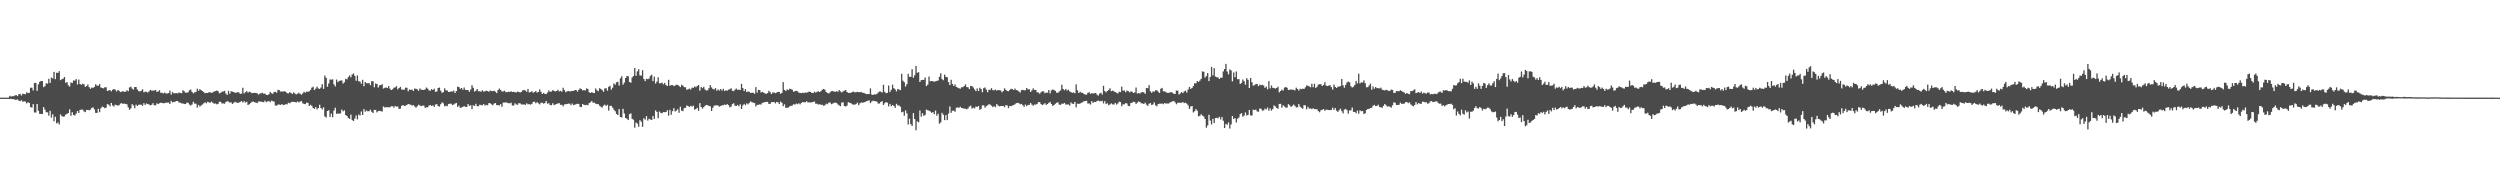 <svg xmlns="http://www.w3.org/2000/svg" width="1920" height="150"><path d="M0 75.000h1v1.000H0zM1 75.000h1v1.000H1zM2 75.000h1v1.000H2zM3 75.000h1v1.000H3zM4 75.000h1v1.000H4zM5 75.000h1v1.000H5zM6 74.967h1v1.000H6zM7 73.565h1v2.513H7zM8 74.179h1v1.692H8zM9 73.836h1v2.296H9zM10 73.957h1v2.157H10zM11 73.254h1v3.410H11zM12 73.013h1v3.600H12zM13 73.807h1v2.517H13zM14 72.352h1v5.003H14zM15 72.153h1v5.552H15zM16 73.382h1v3.588H16zM17 71.925h1v6.265H17zM18 72.214h1v5.509H18zM19 72.414h1v5.683H19zM20 70.932h1v8.463H20zM21 71.476h1v7.032H21zM22 71.285h1v7.795H22zM23 67.351h1v14.873H23zM24 67.368h1v15.331H24zM25 69.428h1v10.546H25zM26 63.695h1v22.625H26zM27 63.708h1v22.770H27zM28 69.802h1v10.008H28zM29 64.775h1v20.319H29zM30 62.853h1v24.605H30zM31 62.162h1v25.350H31zM32 62.206h1v25.394H32zM33 66.904h1v15.377H33zM34 66.201h1v17.993H34zM35 64.048h1v22.111H35zM36 64.224h1v22.049H36zM37 60.472h1v28.361H37zM38 63.711h1v21.382H38zM39 59.572h1v30.750H39zM40 60.246h1v27.498H40zM41 55.176h1v38.028H41zM42 60.834h1v28.840H42zM43 55.885h1v38.856H43zM44 55.959h1v38.098H44zM45 54.610h1v41.002H45zM46 61.545h1v26.345H46zM47 60.897h1v28.294H47zM48 60.404h1v29.229H48zM49 59.153h1v30.264H49zM50 63.571h1v24.413H50zM51 63.039h1v24.440H51zM52 65.517h1v21.214H52zM53 66.463h1v17.570H53zM54 63.347h1v25.524H54zM55 63.779h1v22.391H55zM56 61.796h1v26.546H56zM57 61.949h1v26.772H57zM58 60.722h1v26.516H58zM59 64.878h1v20.440H59zM60 61.141h1v25.571H60zM61 64.512h1v19.931H61zM62 65.119h1v19.054H62zM63 64.247h1v19.915H63zM64 64.717h1v20.818H64zM65 66.772h1v19.365H65zM66 66.086h1v18.351H66zM67 64.887h1v19.589H67zM68 66.938h1v17.807H68zM69 68.205h1v15.955H69zM70 67.204h1v15.669H70zM71 67.496h1v14.960H71zM72 66.727h1v17.282H72zM73 64.703h1v21.995H73zM74 65.720h1v20.995H74zM75 65.919h1v17.694H75zM76 64.560h1v21.608H76zM77 67.160h1v16.048H77zM78 67.578h1v14.272H78zM79 67.887h1v14.448H79zM80 67.039h1v16.039H80zM81 67.023h1v15.643H81zM82 69.913h1v10.086H82zM83 69.353h1v11.044H83zM84 69.150h1v12.500H84zM85 70.150h1v8.917H85zM86 68.946h1v12.073H86zM87 68.331h1v13.470H87zM88 68.850h1v11.557H88zM89 70.256h1v10.519H89zM90 69.094h1v11.990H90zM91 69.757h1v11.029H91zM92 70.701h1v8.862H92zM93 70.390h1v8.818H93zM94 70.001h1v9.809H94zM95 70.625h1v8.931H95zM96 70.384h1v9.418H96zM97 69.287h1v10.863H97zM98 70.021h1v12.486H98zM99 67.104h1v17.163H99zM100 66.558h1v16.624H100zM101 68.063h1v11.942H101zM102 68.855h1v12.210H102zM103 66.799h1v16.349H103zM104 66.859h1v13.526H104zM105 68.693h1v12.641H105zM106 70.016h1v10.477H106zM107 70.182h1v10.195H107zM108 69.661h1v10.704H108zM109 68.539h1v12.731H109zM110 70.863h1v8.380H110zM111 70.380h1v10.209H111zM112 70.489h1v8.979H112zM113 71.072h1v8.815H113zM114 70.166h1v10.110H114zM115 69.038h1v11.881H115zM116 69.565h1v10.906H116zM117 69.604h1v9.652H117zM118 69.519h1v11.347H118zM119 69.083h1v11.802H119zM120 70.539h1v8.836H120zM121 70.235h1v9.667H121zM122 69.319h1v10.006H122zM123 71.289h1v7.563H123zM124 71.240h1v7.796H124zM125 71.790h1v7.594H125zM126 71.086h1v8.140H126zM127 71.768h1v7.024H127zM128 71.800h1v7.048H128zM129 71.467h1v7.315H129zM130 69.558h1v10.347H130zM131 72.659h1v4.794H131zM132 70.684h1v7.985H132zM133 71.646h1v6.643H133zM134 71.635h1v6.477H134zM135 71.469h1v6.072H135zM136 71.794h1v5.845H136zM137 71.034h1v7.644H137zM138 71.402h1v7.496H138zM139 71.619h1v7.778H139zM140 69.332h1v10.105H140zM141 70.168h1v9.659H141zM142 71.186h1v8.755H142zM143 71.158h1v7.710H143zM144 70.845h1v8.112H144zM145 69.303h1v11.056H145zM146 68.783h1v12.269H146zM147 70.553h1v9.735H147zM148 71.687h1v6.492H148zM149 70.960h1v8.621H149zM150 70.626h1v9.007H150zM151 68.084h1v14.567H151zM152 69.659h1v10.917H152zM153 68.488h1v13.334H153zM154 69.209h1v11.816H154zM155 69.918h1v10.306H155zM156 70.703h1v8.681H156zM157 71.638h1v6.839H157zM158 71.387h1v7.987H158zM159 71.366h1v6.797H159zM160 70.795h1v7.842H160zM161 70.916h1v7.973H161zM162 71.303h1v6.732H162zM163 70.930h1v7.996H163zM164 70.234h1v9.416H164zM165 70.013h1v9.431H165zM166 69.532h1v10.621H166zM167 70.049h1v9.742H167zM168 71.689h1v6.412H168zM169 71.267h1v6.997H169zM170 70.403h1v9.096H170zM171 70.239h1v9.193H171zM172 69.759h1v9.923H172zM173 71.839h1v6.457H173zM174 72.874h1v4.836H174zM175 69.730h1v8.257H175zM176 71.987h1v6.840H176zM177 70.069h1v8.477H177zM178 70.341h1v9.520H178zM179 70.726h1v8.243H179zM180 71.257h1v6.989H180zM181 71.152h1v7.556H181zM182 70.772h1v8.251H182zM183 70.996h1v7.806H183zM184 72.115h1v6.185H184zM185 71.891h1v5.688H185zM186 67.379h1v11.340H186zM187 71.706h1v6.018H187zM188 70.827h1v7.954H188zM189 70.002h1v8.199H189zM190 71.126h1v9.526H190zM191 70.402h1v9.615H191zM192 70.844h1v8.327H192zM193 71.589h1v6.659H193zM194 71.348h1v6.623H194zM195 71.263h1v7.227H195zM196 71.419h1v7.359H196zM197 71.652h1v7.540H197zM198 72.663h1v5.357H198zM199 71.959h1v5.982H199zM200 71.663h1v6.428H200zM201 71.207h1v7.049H201zM202 71.954h1v6.588H202zM203 71.901h1v5.416H203zM204 72.792h1v5.677H204zM205 73.008h1v4.899H205zM206 72.459h1v5.128H206zM207 70.554h1v8.013H207zM208 71.635h1v5.685H208zM209 72.050h1v5.566H209zM210 70.693h1v7.400H210zM211 70.432h1v10.587H211zM212 71.212h1v9.955H212zM213 68.991h1v11.350H213zM214 69.270h1v11.033H214zM215 70.289h1v10.325H215zM216 70.262h1v9.610H216zM217 70.374h1v10.357H217zM218 70.028h1v10.446H218zM219 70.514h1v9.500H219zM220 71.590h1v8.528H220zM221 71.730h1v7.181H221zM222 70.821h1v8.495H222zM223 71.297h1v7.237H223zM224 72.194h1v5.977H224zM225 70.898h1v7.345H225zM226 71.795h1v6.516H226zM227 72.507h1v6.246H227zM228 72.008h1v5.899H228zM229 71.237h1v7.393H229zM230 72.101h1v5.908H230zM231 72.763h1v4.847H231zM232 71.746h1v7.561H232zM233 70.458h1v9.360H233zM234 71.185h1v8.783H234zM235 70.357h1v8.491H235zM236 70.500h1v8.504H236zM237 70.116h1v11.285H237zM238 69.029h1v11.433H238zM239 67.304h1v14.003H239zM240 66.614h1v16.258H240zM241 69.182h1v14.417H241zM242 68.049h1v14.193H242zM243 66.510h1v17.507H243zM244 67.916h1v15.006H244zM245 68.279h1v12.153H245zM246 67.230h1v15.705H246zM247 64.600h1v19.436H247zM248 68.234h1v14.201H248zM249 58.026h1v31.403H249zM250 59.773h1v30.483H250zM251 66.613h1v18.656H251zM252 64.120h1v20.507H252zM253 61.004h1v28.834H253zM254 61.176h1v26.129H254zM255 60.952h1v29.132H255zM256 64.788h1v20.098H256zM257 66.330h1v16.431H257zM258 61.101h1v26.304H258zM259 63.087h1v24.177H259zM260 62.117h1v25.156H260zM261 61.918h1v25.192H261zM262 61.764h1v22.429H262zM263 64.171h1v21.308H263zM264 63.196h1v21.496H264zM265 60.481h1v27.898H265zM266 60.937h1v28.128H266zM267 59.209h1v31.462H267zM268 57.898h1v33.392H268zM269 59.398h1v28.629H269zM270 57.263h1v35.016H270zM271 56.404h1v36.538H271zM272 58.289h1v32.827H272zM273 62.022h1v26.660H273zM274 57.921h1v33.800H274zM275 62.414h1v25.562H275zM276 62.567h1v26.147H276zM277 64.292h1v21.325H277zM278 61.309h1v27.012H278zM279 66.222h1v17.573H279zM280 63.001h1v22.763H280zM281 63.877h1v21.003H281zM282 63.938h1v21.589H282zM283 63.827h1v21.519H283zM284 65.448h1v18.778H284zM285 62.324h1v23.542H285zM286 62.483h1v24.295H286zM287 67.022h1v17.347H287zM288 64.100h1v20.319H288zM289 64.506h1v21.810H289zM290 67.218h1v18.136H290zM291 65.545h1v19.567H291zM292 65.352h1v20.008H292zM293 64.682h1v21.012H293zM294 67.977h1v13.786H294zM295 67.434h1v15.138H295zM296 67.159h1v15.118H296zM297 67.644h1v14.781H297zM298 66.103h1v16.246H298zM299 68.079h1v14.360H299zM300 69.146h1v12.456H300zM301 68.566h1v13.033H301zM302 67.376h1v15.293H302zM303 67.101h1v14.235H303zM304 66.182h1v15.752H304zM305 68.623h1v13.210H305zM306 67.579h1v16.139H306zM307 66.721h1v16.677H307zM308 68.709h1v12.532H308zM309 68.857h1v11.822H309zM310 68.891h1v12.460H310zM311 67.335h1v13.858H311zM312 67.399h1v13.211H312zM313 70.113h1v9.752H313zM314 68.668h1v11.486H314zM315 69.048h1v11.384H315zM316 68.739h1v12.412H316zM317 69.816h1v10.883H317zM318 67.972h1v13.764H318zM319 68.189h1v14.561H319zM320 68.638h1v12.912H320zM321 69.760h1v10.624H321zM322 67.962h1v13.020H322zM323 68.825h1v12.681H323zM324 69.062h1v12.071H324zM325 69.076h1v12.018H325zM326 68.584h1v14.195H326zM327 67.243h1v15.198H327zM328 68.075h1v14.338H328zM329 69.447h1v11.643H329zM330 69.630h1v11.074H330zM331 68.407h1v12.937H331zM332 69.108h1v11.828H332zM333 68.072h1v14.024H333zM334 70.563h1v9.726H334zM335 70.177h1v9.773H335zM336 67.597h1v13.911H336zM337 67.248h1v14.616H337zM338 69.658h1v10.386H338zM339 71.285h1v7.318H339zM340 70.769h1v8.586H340zM341 67.824h1v13.830H341zM342 69.359h1v11.807H342zM343 69.464h1v12.078H343zM344 70.673h1v9.212H344zM345 70.604h1v9.003H345zM346 70.100h1v9.527H346zM347 70.341h1v10.365H347zM348 69.514h1v10.713H348zM349 71.449h1v8.091H349zM350 69.950h1v9.091H350zM351 66.578h1v15.524H351zM352 66.942h1v14.193H352zM353 68.263h1v14.503H353zM354 67.601h1v15.013H354zM355 68.990h1v13.044H355zM356 67.210h1v14.286H356zM357 68.996h1v13.138H357zM358 69.112h1v12.989H358zM359 69.196h1v10.733H359zM360 70.498h1v10.797H360zM361 68.769h1v12.055H361zM362 65.452h1v18.399H362zM363 67.356h1v13.489H363zM364 70.299h1v11.040H364zM365 69.633h1v10.098H365zM366 68.364h1v13.222H366zM367 70.146h1v11.399H367zM368 70.060h1v10.350H368zM369 70.399h1v10.361H369zM370 69.265h1v11.602H370zM371 70.345h1v9.571H371zM372 70.108h1v11.000H372zM373 69.579h1v10.938H373zM374 69.923h1v10.976H374zM375 70.455h1v8.703H375zM376 69.414h1v9.899H376zM377 69.922h1v10.189H377zM378 70.000h1v10.833H378zM379 69.708h1v9.841H379zM380 70.404h1v8.710H380zM381 71.462h1v9.255H381zM382 69.196h1v11.483H382zM383 68.014h1v13.019H383zM384 69.046h1v10.912H384zM385 70.281h1v11.748H385zM386 70.181h1v8.641H386zM387 69.623h1v9.144H387zM388 70.770h1v7.819H388zM389 70.773h1v8.119H389zM390 70.402h1v8.873H390zM391 70.705h1v8.659H391zM392 70.048h1v8.796H392zM393 70.725h1v10.262H393zM394 70.521h1v10.566H394zM395 70.774h1v8.560H395zM396 71.046h1v9.166H396zM397 70.318h1v10.178H397zM398 70.641h1v8.570H398zM399 71.029h1v8.377H399zM400 70.559h1v9.656H400zM401 69.334h1v10.927H401zM402 69.098h1v11.089H402zM403 69.575h1v10.962H403zM404 70.458h1v8.904H404zM405 68.313h1v11.831H405zM406 70.939h1v9.054H406zM407 70.685h1v9.691H407zM408 70.021h1v9.748H408zM409 71.200h1v7.069H409zM410 70.703h1v7.361H410zM411 69.953h1v9.348H411zM412 71.168h1v7.288H412zM413 70.584h1v8.764H413zM414 68.683h1v11.510H414zM415 70.526h1v8.405H415zM416 72.199h1v6.647H416zM417 71.306h1v8.287H417zM418 72.126h1v7.032H418zM419 72.231h1v5.342H419zM420 71.092h1v8.589H420zM421 69.471h1v9.774H421zM422 70.432h1v10.239H422zM423 70.275h1v10.583H423zM424 69.258h1v10.031H424zM425 69.756h1v10.912H425zM426 70.260h1v10.038H426zM427 69.902h1v9.989H427zM428 68.978h1v10.400H428zM429 70.175h1v9.065H429zM430 69.739h1v10.756H430zM431 70.476h1v10.068H431zM432 67.371h1v14.285H432zM433 69.228h1v10.957H433zM434 70.791h1v9.291H434zM435 70.120h1v9.744H435zM436 69.828h1v9.718H436zM437 70.182h1v9.422H437zM438 70.072h1v10.681H438zM439 69.795h1v9.713H439zM440 69.843h1v10.893H440zM441 69.172h1v11.241H441zM442 69.187h1v10.804H442zM443 70.352h1v9.321H443zM444 69.050h1v10.782H444zM445 67.828h1v14.238H445zM446 68.342h1v13.937H446zM447 69.489h1v10.396H447zM448 69.187h1v11.371H448zM449 69.525h1v11.280H449zM450 67.883h1v12.677H450zM451 68.413h1v12.407H451zM452 70.845h1v8.369H452zM453 71.349h1v7.206H453zM454 70.737h1v6.827H454zM455 71.316h1v7.593H455zM456 71.490h1v7.349H456zM457 67.955h1v11.644H457zM458 69.305h1v10.692H458zM459 70.058h1v9.935H459zM460 67.746h1v13.509H460zM461 68.278h1v13.674H461zM462 69.244h1v13.382H462zM463 70.453h1v10.580H463zM464 67.944h1v12.397H464zM465 67.742h1v13.641H465zM466 69.623h1v10.887H466zM467 66.668h1v18.321H467zM468 65.899h1v15.430H468zM469 68.884h1v12.382H469zM470 67.334h1v15.285H470zM471 64.109h1v20.105H471zM472 65.032h1v20.424H472zM473 63.196h1v24.294H473zM474 62.750h1v25.624H474zM475 65.677h1v18.088H475zM476 60.178h1v29.681H476zM477 58.588h1v31.678H477zM478 65.040h1v18.539H478zM479 63.418h1v23.749H479zM480 59.901h1v30.713H480zM481 58.321h1v32.866H481zM482 58.648h1v33.559H482zM483 62.981h1v24.721H483zM484 63.519h1v23.498H484zM485 59.489h1v31.779H485zM486 58.297h1v33.675H486zM487 52.164h1v45.916H487zM488 58.140h1v35.923H488zM489 54.857h1v40.100H489zM490 53.123h1v44.208H490zM491 57.916h1v34.400H491zM492 58.080h1v35.382H492zM493 53.935h1v43.478H493zM494 60.646h1v30.169H494zM495 62.333h1v29.544H495zM496 60.422h1v28.750H496zM497 60.809h1v31.811H497zM498 60.296h1v30.903H498zM499 58.229h1v33.540H499zM500 57.416h1v34.765H500zM501 62.240h1v26.785H501zM502 58.893h1v32.434H502zM503 64.138h1v20.664H503zM504 62.694h1v23.241H504zM505 59.362h1v31.437H505zM506 63.993h1v21.677H506zM507 63.909h1v22.766H507zM508 63.514h1v23.524H508zM509 64.753h1v21.310H509zM510 63.638h1v22.470H510zM511 65.279h1v20.810H511zM512 66.104h1v18.586H512zM513 61.264h1v27.566H513zM514 65.850h1v18.531H514zM515 65.395h1v22.738H515zM516 65.356h1v20.070H516zM517 66.158h1v16.949H517zM518 65.712h1v19.875H518zM519 65.063h1v19.912H519zM520 65.177h1v18.693H520zM521 65.959h1v20.695H521zM522 66.940h1v15.052H522zM523 65.081h1v19.896H523zM524 65.774h1v19.555H524zM525 66.894h1v16.203H525zM526 67.049h1v15.722H526zM527 68.950h1v12.113H527zM528 68.535h1v12.993H528zM529 68.009h1v14.222H529zM530 68.760h1v12.520H530zM531 67.292h1v14.564H531zM532 67.481h1v13.693H532zM533 66.351h1v17.899H533zM534 67.035h1v16.664H534zM535 66.014h1v16.801H535zM536 65.301h1v19.801H536zM537 69.656h1v9.565H537zM538 66.781h1v15.377H538zM539 67.698h1v15.748H539zM540 66.587h1v15.736H540zM541 68.700h1v12.577H541zM542 69.535h1v11.043H542zM543 69.316h1v11.479H543zM544 67.757h1v13.630H544zM545 65.319h1v16.276H545zM546 67.138h1v18.115H546zM547 68.304h1v14.504H547zM548 68.753h1v12.375H548zM549 67.641h1v13.303H549zM550 69.650h1v11.179H550zM551 68.666h1v12.436H551zM552 69.507h1v12.420H552zM553 68.344h1v13.073H553zM554 69.597h1v11.211H554zM555 68.191h1v12.667H555zM556 69.832h1v10.473H556zM557 69.368h1v11.383H557zM558 69.643h1v10.289H558zM559 68.852h1v11.884H559zM560 68.508h1v13.907H560zM561 67.749h1v14.096H561zM562 69.657h1v10.324H562zM563 69.977h1v9.353H563zM564 68.807h1v12.412H564zM565 68.045h1v13.305H565zM566 69.023h1v11.540H566zM567 68.757h1v12.913H567zM568 69.172h1v10.904H568zM569 64.354h1v19.368H569zM570 67.626h1v13.347H570zM571 69.937h1v9.818H571zM572 68.476h1v12.327H572zM573 70.727h1v8.691H573zM574 70.235h1v9.879H574zM575 70.489h1v8.513H575zM576 71.448h1v6.435H576zM577 71.182h1v7.320H577zM578 71.236h1v7.624H578zM579 72.028h1v7.143H579zM580 66.913h1v14.876H580zM581 71.142h1v9.378H581zM582 69.034h1v11.452H582zM583 69.142h1v10.997H583zM584 71.073h1v9.182H584zM585 70.492h1v8.499H585zM586 71.124h1v7.559H586zM587 71.750h1v6.667H587zM588 72.076h1v6.208H588zM589 71.457h1v6.706H589zM590 69.722h1v10.057H590zM591 70.795h1v8.995H591zM592 72.246h1v6.177H592zM593 71.012h1v7.472H593zM594 71.038h1v7.269H594zM595 71.568h1v7.852H595zM596 71.059h1v7.247H596zM597 70.537h1v8.032H597zM598 70.606h1v9.202H598zM599 72.048h1v5.960H599zM600 71.269h1v7.615H600zM601 63.098h1v18.486H601zM602 69.033h1v11.091H602zM603 69.947h1v12.900H603zM604 68.682h1v14.079H604zM605 69.164h1v13.438H605zM606 68.092h1v13.594H606zM607 68.440h1v12.887H607zM608 68.908h1v12.138H608zM609 70.496h1v9.522H609zM610 70.019h1v10.340H610zM611 69.733h1v9.847H611zM612 70.116h1v9.934H612zM613 71.099h1v8.231H613zM614 71.300h1v8.832H614zM615 71.545h1v7.436H615zM616 71.117h1v7.280H616zM617 71.481h1v7.038H617zM618 71.079h1v7.497H618zM619 71.172h1v6.603H619zM620 70.813h1v7.894H620zM621 70.301h1v8.288H621zM622 70.675h1v8.097H622zM623 71.313h1v7.229H623zM624 71.521h1v6.734H624zM625 70.413h1v7.561H625zM626 71.114h1v8.534H626zM627 70.483h1v9.189H627zM628 70.101h1v10.157H628zM629 70.718h1v9.300H629zM630 70.031h1v10.481H630zM631 68.923h1v11.530H631zM632 68.286h1v12.918H632zM633 68.853h1v12.072H633zM634 70.619h1v8.974H634zM635 71.359h1v8.701H635zM636 71.821h1v7.008H636zM637 70.923h1v7.765H637zM638 70.024h1v10.016H638zM639 69.916h1v9.720H639zM640 70.287h1v8.717H640zM641 70.578h1v8.197H641zM642 70.043h1v9.017H642zM643 70.480h1v9.699H643zM644 69.186h1v11.771H644zM645 70.174h1v11.386H645zM646 71.009h1v7.737H646zM647 70.204h1v8.456H647zM648 69.584h1v11.827H648zM649 69.132h1v12.661H649zM650 70.627h1v10.464H650zM651 71.375h1v7.070H651zM652 71.309h1v7.651H652zM653 71.320h1v7.891H653zM654 70.720h1v9.398H654zM655 70.297h1v10.030H655zM656 70.896h1v9.554H656zM657 70.815h1v8.939H657zM658 70.576h1v8.294H658zM659 70.687h1v10.060H659zM660 70.898h1v8.479H660zM661 70.629h1v8.008H661zM662 71.253h1v7.716H662zM663 71.311h1v7.266H663zM664 71.890h1v6.373H664zM665 72.281h1v5.456H665zM666 72.181h1v5.242H666zM667 72.231h1v4.801H667zM668 67.905h1v11.318H668zM669 72.545h1v5.414H669zM670 72.982h1v4.307H670zM671 72.404h1v5.237H671zM672 72.612h1v5.129H672zM673 72.094h1v6.041H673zM674 71.031h1v8.572H674zM675 70.254h1v9.206H675zM676 70.328h1v7.948H676zM677 71.084h1v6.626H677zM678 65.126h1v15.486H678zM679 70.572h1v8.712H679zM680 71.649h1v6.689H680zM681 71.270h1v7.678H681zM682 65.671h1v16.055H682zM683 70.712h1v9.067H683zM684 68.970h1v12.587H684zM685 65.040h1v15.607H685zM686 67.685h1v13.649H686zM687 68.683h1v14.147H687zM688 70.182h1v9.527H688zM689 68.302h1v12.675H689zM690 68.795h1v12.168H690zM691 69.205h1v12.748H691zM692 56.692h1v29.550H692zM693 62.007h1v23.805H693zM694 63.117h1v25.754H694zM695 66.481h1v18.320H695zM696 64.610h1v22.456H696zM697 56.654h1v38.975H697zM698 59.033h1v32.093H698zM699 58.994h1v36.402H699zM700 53.122h1v43.655H700zM701 59.678h1v27.157H701zM702 57.816h1v33.604H702zM703 50.615h1v49.430H703zM704 55.871h1v37.328H704zM705 55.465h1v38.480H705zM706 62.960h1v21.862H706zM707 61.527h1v28.031H707zM708 61.372h1v25.628H708zM709 61.329h1v27.697H709zM710 59.495h1v28.700H710zM711 66.089h1v18.099H711zM712 65.041h1v19.663H712zM713 58.776h1v26.221H713zM714 62.391h1v23.231H714zM715 62.217h1v24.463H715zM716 62.352h1v23.716H716zM717 62.763h1v24.923H717zM718 62.470h1v22.483H718zM719 62.102h1v26.789H719zM720 61.800h1v25.560H720zM721 59.002h1v35.951H721zM722 56.248h1v37.778H722zM723 60.753h1v25.914H723zM724 61.618h1v26.507H724zM725 57.286h1v34.956H725zM726 59.017h1v29.335H726zM727 59.323h1v32.950H727zM728 63.056h1v24.166H728zM729 65.336h1v16.413H729zM730 61.240h1v25.412H730zM731 64.482h1v20.601H731zM732 66.066h1v18.895H732zM733 64.805h1v20.995H733zM734 66.776h1v15.980H734zM735 67.270h1v15.226H735zM736 67.803h1v14.978H736zM737 68.074h1v13.929H737zM738 67.008h1v15.864H738zM739 66.986h1v16.155H739zM740 66.083h1v17.387H740zM741 64.818h1v18.687H741zM742 66.860h1v17.104H742zM743 67.036h1v16.197H743zM744 68.466h1v13.341H744zM745 66.020h1v15.146H745zM746 66.141h1v17.248H746zM747 67.167h1v15.543H747zM748 68.639h1v14.587H748zM749 69.973h1v11.774H749zM750 67.886h1v14.295H750zM751 69.919h1v11.463H751zM752 67.381h1v16.932H752zM753 68.388h1v15.204H753zM754 70.791h1v10.165H754zM755 67.709h1v13.191H755zM756 67.189h1v15.547H756zM757 68.798h1v12.772H757zM758 70.804h1v10.088H758zM759 68.983h1v11.061H759zM760 68.957h1v11.436H760zM761 67.685h1v13.526H761zM762 69.243h1v13.031H762zM763 69.379h1v12.135H763zM764 68.773h1v13.602H764zM765 69.602h1v10.332H765zM766 69.126h1v11.893H766zM767 69.277h1v12.386H767zM768 69.404h1v12.061H768zM769 70.857h1v10.571H769zM770 69.951h1v11.431H770zM771 67.825h1v14.474H771zM772 69.029h1v11.728H772zM773 69.875h1v11.076H773zM774 70.091h1v12.980H774zM775 69.068h1v12.342H775zM776 68.219h1v13.354H776zM777 68.383h1v12.652H777zM778 69.178h1v11.543H778zM779 67.986h1v12.107H779zM780 69.190h1v10.007H780zM781 69.406h1v9.573H781zM782 70.182h1v9.058H782zM783 71.074h1v9.047H783zM784 69.218h1v10.627H784zM785 69.014h1v11.770H785zM786 69.451h1v12.558H786zM787 69.281h1v11.022H787zM788 67.567h1v13.947H788zM789 68.633h1v11.939H789zM790 68.517h1v11.999H790zM791 70.582h1v8.488H791zM792 69.415h1v10.933H792zM793 67.835h1v13.372H793zM794 69.048h1v11.228H794zM795 69.041h1v11.329H795zM796 70.859h1v8.978H796zM797 71.135h1v7.328H797zM798 72.000h1v6.437H798zM799 70.871h1v9.054H799zM800 70.085h1v10.605H800zM801 70.123h1v10.037H801zM802 71.627h1v7.570H802zM803 71.049h1v9.521H803zM804 71.225h1v8.623H804zM805 69.145h1v9.877H805zM806 71.713h1v6.500H806zM807 69.472h1v10.401H807zM808 68.665h1v12.704H808zM809 69.117h1v11.517H809zM810 69.788h1v9.872H810zM811 71.161h1v7.779H811zM812 71.265h1v7.259H812zM813 70.269h1v10.022H813zM814 69.403h1v11.206H814zM815 65.064h1v14.574H815zM816 68.320h1v11.377H816zM817 69.306h1v9.730H817zM818 68.293h1v12.054H818zM819 69.542h1v10.702H819zM820 68.863h1v11.387H820zM821 70.158h1v10.945H821zM822 70.747h1v7.957H822zM823 71.272h1v8.356H823zM824 71.028h1v8.812H824zM825 71.640h1v6.659H825zM826 64.816h1v17.623H826zM827 69.374h1v10.183H827zM828 71.409h1v8.432H828zM829 70.477h1v9.035H829zM830 71.163h1v7.786H830zM831 71.252h1v7.344H831zM832 72.134h1v5.568H832zM833 72.659h1v4.941H833zM834 72.669h1v4.750H834zM835 71.335h1v8.194H835zM836 70.802h1v8.652H836zM837 72.034h1v8.273H837zM838 71.557h1v6.130H838zM839 71.826h1v7.196H839zM840 71.623h1v6.633H840zM841 71.375h1v7.030H841zM842 72.678h1v4.966H842zM843 73.419h1v3.751H843zM844 71.823h1v5.954H844zM845 71.202h1v6.515H845zM846 72.623h1v4.780H846zM847 65.882h1v13.509H847zM848 69.941h1v7.764H848zM849 70.930h1v9.061H849zM850 69.888h1v9.423H850zM851 69.017h1v11.838H851zM852 67.803h1v12.358H852zM853 70.025h1v9.396H853zM854 69.598h1v10.584H854zM855 70.100h1v10.191H855zM856 70.710h1v8.333H856zM857 71.216h1v9.110H857zM858 71.842h1v7.656H858zM859 70.474h1v7.607H859zM860 70.761h1v7.666H860zM861 66.505h1v15.079H861zM862 69.618h1v10.494H862zM863 69.497h1v10.647H863zM864 70.864h1v8.362H864zM865 69.569h1v9.920H865zM866 69.997h1v11.299H866zM867 70.945h1v10.607H867zM868 70.170h1v8.993H868zM869 70.485h1v8.405H869zM870 71.419h1v6.716H870zM871 70.964h1v7.436H871zM872 67.207h1v12.700H872zM873 71.813h1v7.003H873zM874 71.433h1v6.495H874zM875 71.897h1v6.490H875zM876 70.945h1v8.339H876zM877 70.656h1v8.814H877zM878 70.979h1v8.904H878zM879 72.035h1v6.807H879zM880 67.603h1v12.800H880zM881 67.793h1v13.538H881zM882 65.378h1v14.365H882zM883 70.104h1v8.990H883zM884 71.296h1v9.308H884zM885 70.190h1v10.055H885zM886 70.394h1v8.232H886zM887 69.329h1v11.571H887zM888 69.324h1v12.326H888zM889 70.334h1v9.520H889zM890 71.404h1v8.212H890zM891 68.184h1v11.466H891zM892 67.484h1v11.993H892zM893 70.143h1v9.950H893zM894 70.162h1v8.940H894zM895 70.777h1v8.821H895zM896 71.333h1v8.150H896zM897 71.291h1v8.202H897zM898 71.071h1v7.682H898zM899 70.689h1v7.613H899zM900 71.219h1v6.607H900zM901 72.061h1v5.462H901zM902 72.164h1v6.414H902zM903 69.531h1v10.561H903zM904 69.612h1v9.340H904zM905 72.531h1v6.271H905zM906 71.747h1v7.267H906zM907 70.685h1v8.191H907zM908 71.459h1v6.925H908zM909 70.199h1v8.956H909zM910 69.614h1v9.230H910zM911 71.125h1v8.528H911zM912 68.773h1v12.130H912zM913 66.767h1v16.909H913zM914 68.240h1v13.622H914zM915 67.527h1v13.870H915zM916 66.111h1v20.252H916zM917 63.994h1v21.437H917zM918 63.994h1v19.799H918zM919 62.193h1v22.778H919zM920 62.949h1v26.450H920zM921 61.917h1v27.008H921zM922 60.581h1v27.200H922zM923 54.856h1v33.944H923zM924 55.164h1v34.343H924zM925 59.623h1v31.781H925zM926 58.398h1v39.709H926zM927 56.153h1v40.190H927zM928 62.245h1v25.936H928zM929 59.123h1v33.506H929zM930 51.388h1v44.178H930zM931 57.927h1v33.374H931zM932 52.357h1v42.128H932zM933 58.780h1v31.890H933zM934 59.363h1v31.076H934zM935 59.567h1v31.310H935zM936 60.653h1v29.065H936zM937 59.705h1v32.021H937zM938 59.662h1v30.163H938zM939 54.857h1v37.886H939zM940 52.977h1v45.323H940zM941 49.042h1v46.094H941zM942 54.928h1v40.908H942zM943 57.107h1v36.899H943zM944 53.335h1v45.366H944zM945 54.114h1v41.468H945zM946 62.520h1v26.576H946zM947 55.603h1v35.829H947zM948 59.272h1v31.385H948zM949 54.907h1v39.122H949zM950 60.899h1v30.264H950zM951 60.772h1v29.492H951zM952 64.535h1v23.142H952zM953 63.625h1v23.189H953zM954 61.090h1v28.567H954zM955 62.413h1v26.293H955zM956 65.011h1v21.338H956zM957 60.040h1v28.662H957zM958 61.320h1v26.884H958zM959 67.566h1v16.892H959zM960 59.914h1v28.690H960zM961 63.122h1v25.615H961zM962 65.731h1v18.517H962zM963 65.428h1v19.090H963zM964 64.564h1v19.583H964zM965 64.467h1v21.033H965zM966 66.125h1v19.740H966zM967 64.950h1v18.404H967zM968 65.496h1v18.036H968zM969 65.098h1v19.820H969zM970 65.694h1v19.095H970zM971 67.476h1v15.971H971zM972 66.528h1v17.501H972zM973 68.536h1v14.045H973zM974 62.287h1v22.709H974zM975 67.864h1v15.366H975zM976 65.646h1v19.322H976zM977 67.418h1v16.275H977zM978 67.625h1v13.303H978zM979 68.063h1v13.756H979zM980 67.577h1v15.325H980zM981 66.547h1v17.021H981zM982 70.908h1v8.906H982zM983 69.911h1v9.802H983zM984 68.797h1v13.835H984zM985 69.536h1v11.373H985zM986 67.337h1v14.483H986zM987 66.790h1v15.889H987zM988 67.436h1v15.215H988zM989 69.196h1v10.767H989zM990 68.899h1v12.030H990zM991 68.660h1v13.457H991zM992 68.935h1v12.394H992zM993 68.931h1v11.338H993zM994 69.447h1v11.809H994zM995 67.317h1v15.218H995zM996 68.308h1v14.096H996zM997 69.585h1v10.313H997zM998 68.138h1v13.791H998zM999 68.488h1v14.324H999zM1000 68.070h1v15.469H1000zM1001 68.361h1v12.412H1001zM1002 67.119h1v13.837H1002zM1003 65.632h1v18.333H1003zM1004 65.889h1v16.111H1004zM1005 66.360h1v17.076H1005zM1006 66.998h1v16.243H1006zM1007 64.291h1v19.559H1007zM1008 66.974h1v16.155H1008zM1009 64.376h1v19.364H1009zM1010 67.551h1v16.323H1010zM1011 66.600h1v17.350H1011zM1012 64.917h1v20.455H1012zM1013 64.668h1v21.539H1013zM1014 64.687h1v19.929H1014zM1015 66.048h1v18.274H1015zM1016 65.240h1v18.510H1016zM1017 63.138h1v21.928H1017zM1018 65.762h1v18.463H1018zM1019 66.119h1v18.189H1019zM1020 65.763h1v18.755H1020zM1021 65.357h1v19.183H1021zM1022 66.900h1v17.509H1022zM1023 68.790h1v13.915H1023zM1024 64.974h1v19.455H1024zM1025 66.835h1v16.162H1025zM1026 67.582h1v17.428H1026zM1027 66.582h1v19.372H1027zM1028 66.584h1v18.033H1028zM1029 66.094h1v17.366H1029zM1030 60.633h1v24.768H1030zM1031 65.528h1v21.579H1031zM1032 67.360h1v16.831H1032zM1033 65.192h1v18.397H1033zM1034 63.305h1v21.318H1034zM1035 62.695h1v24.603H1035zM1036 63.208h1v21.554H1036zM1037 66.275h1v18.515H1037zM1038 67.214h1v15.379H1038zM1039 66.559h1v19.336H1039zM1040 65.231h1v20.727H1040zM1041 62.126h1v24.878H1041zM1042 64.034h1v20.923H1042zM1043 56.559h1v30.795H1043zM1044 64.028h1v20.724H1044zM1045 63.242h1v22.204H1045zM1046 63.365h1v21.936H1046zM1047 61.725h1v25.870H1047zM1048 63.925h1v23.024H1048zM1049 67.040h1v17.376H1049zM1050 66.945h1v16.751H1050zM1051 65.612h1v18.019H1051zM1052 64.278h1v18.707H1052zM1053 68.903h1v13.817H1053zM1054 66.379h1v14.879H1054zM1055 68.169h1v12.391H1055zM1056 66.847h1v14.644H1056zM1057 67.694h1v13.644H1057zM1058 67.750h1v12.706H1058zM1059 67.869h1v14.282H1059zM1060 67.289h1v15.148H1060zM1061 68.837h1v13.954H1061zM1062 69.199h1v12.145H1062zM1063 69.481h1v10.413H1063zM1064 68.864h1v11.915H1064zM1065 69.372h1v12.476H1065zM1066 69.741h1v11.942H1066zM1067 69.772h1v12.191H1067zM1068 68.788h1v13.884H1068zM1069 69.051h1v11.821H1069zM1070 71.330h1v7.279H1070zM1071 71.299h1v7.642H1071zM1072 69.931h1v10.664H1072zM1073 70.025h1v10.688H1073zM1074 70.066h1v10.387H1074zM1075 69.322h1v9.517H1075zM1076 69.858h1v9.861H1076zM1077 70.601h1v9.107H1077zM1078 71.078h1v8.511H1078zM1079 72.019h1v6.477H1079zM1080 71.374h1v6.926H1080zM1081 71.983h1v7.256H1081zM1082 72.346h1v6.270H1082zM1083 69.956h1v10.241H1083zM1084 69.969h1v11.118H1084zM1085 69.391h1v12.298H1085zM1086 68.556h1v12.034H1086zM1087 71.526h1v6.873H1087zM1088 71.071h1v9.119H1088zM1089 70.764h1v8.412H1089zM1090 71.374h1v8.218H1090zM1091 70.269h1v9.530H1091zM1092 71.824h1v6.231H1092zM1093 71.133h1v7.058H1093zM1094 71.618h1v7.028H1094zM1095 71.876h1v6.630H1095zM1096 71.023h1v8.709H1096zM1097 71.109h1v8.077H1097zM1098 72.489h1v5.347H1098zM1099 72.160h1v5.497H1099zM1100 72.394h1v6.043H1100zM1101 71.965h1v6.272H1101zM1102 72.055h1v5.903H1102zM1103 72.235h1v5.536H1103zM1104 71.102h1v7.922H1104zM1105 70.387h1v9.288H1105zM1106 70.373h1v9.215H1106zM1107 71.401h1v9.978H1107zM1108 69.342h1v11.433H1108zM1109 69.530h1v12.146H1109zM1110 69.215h1v11.628H1110zM1111 69.457h1v10.836H1111zM1112 70.027h1v9.861H1112zM1113 70.043h1v9.859H1113zM1114 70.138h1v9.479H1114zM1115 68.194h1v12.372H1115zM1116 65.264h1v18.702H1116zM1117 65.747h1v17.392H1117zM1118 65.523h1v23.210H1118zM1119 63.963h1v21.617H1119zM1120 63.100h1v24.408H1120zM1121 60.457h1v28.146H1121zM1122 63.840h1v20.387H1122zM1123 60.473h1v26.856H1123zM1124 62.633h1v25.416H1124zM1125 62.892h1v21.784H1125zM1126 62.783h1v23.553H1126zM1127 63.568h1v22.048H1127zM1128 61.693h1v29.350H1128zM1129 65.272h1v20.558H1129zM1130 62.653h1v23.145H1130zM1131 64.067h1v20.914H1131zM1132 68.262h1v14.682H1132zM1133 66.617h1v14.942H1133zM1134 68.207h1v14.885H1134zM1135 63.978h1v19.375H1135zM1136 65.862h1v16.303H1136zM1137 68.245h1v14.818H1137zM1138 65.990h1v18.872H1138zM1139 63.765h1v19.799H1139zM1140 64.182h1v19.790H1140zM1141 67.491h1v16.000H1141zM1142 65.429h1v17.218H1142zM1143 64.024h1v18.776H1143zM1144 65.574h1v18.363H1144zM1145 65.665h1v19.935H1145zM1146 63.962h1v22.264H1146zM1147 62.346h1v23.750H1147zM1148 66.892h1v18.762H1148zM1149 60.630h1v29.651H1149zM1150 56.525h1v36.695H1150zM1151 61.570h1v30.595H1151zM1152 60.236h1v29.460H1152zM1153 58.370h1v34.683H1153zM1154 56.263h1v35.398H1154zM1155 56.156h1v40.630H1155zM1156 59.178h1v30.335H1156zM1157 66.617h1v16.763H1157zM1158 57.563h1v31.665H1158zM1159 61.040h1v28.472H1159zM1160 62.571h1v25.177H1160zM1161 60.743h1v28.982H1161zM1162 62.065h1v26.325H1162zM1163 63.105h1v22.958H1163zM1164 62.173h1v23.747H1164zM1165 63.501h1v24.558H1165zM1166 59.638h1v31.049H1166zM1167 58.988h1v31.228H1167zM1168 54.925h1v38.858H1168zM1169 59.467h1v28.998H1169zM1170 57.284h1v35.694H1170zM1171 53.682h1v43.265H1171zM1172 54.461h1v41.737H1172zM1173 60.121h1v31.877H1173zM1174 54.843h1v39.600H1174zM1175 54.779h1v39.221H1175zM1176 55.122h1v37.752H1176zM1177 58.940h1v33.223H1177zM1178 59.495h1v31.863H1178zM1179 61.195h1v27.112H1179zM1180 60.026h1v28.696H1180zM1181 61.448h1v25.529H1181zM1182 59.357h1v28.027H1182zM1183 61.409h1v24.649H1183zM1184 65.257h1v21.567H1184zM1185 64.275h1v21.610H1185zM1186 62.779h1v25.107H1186zM1187 65.201h1v20.719H1187zM1188 65.116h1v19.699H1188zM1189 63.048h1v24.445H1189zM1190 65.877h1v18.650H1190zM1191 65.767h1v19.793H1191zM1192 65.515h1v17.278H1192zM1193 64.316h1v20.198H1193zM1194 68.078h1v14.632H1194zM1195 67.098h1v17.066H1195zM1196 67.456h1v16.251H1196zM1197 66.606h1v16.339H1197zM1198 67.712h1v14.400H1198zM1199 66.643h1v16.589H1199zM1200 69.392h1v12.968H1200zM1201 68.196h1v14.965H1201zM1202 66.133h1v16.311H1202zM1203 67.970h1v13.940H1203zM1204 66.802h1v16.969H1204zM1205 67.643h1v16.452H1205zM1206 67.240h1v16.664H1206zM1207 67.320h1v16.259H1207zM1208 68.783h1v13.359H1208zM1209 68.367h1v12.432H1209zM1210 68.161h1v15.018H1210zM1211 67.454h1v14.789H1211zM1212 67.916h1v14.624H1212zM1213 67.928h1v14.955H1213zM1214 67.473h1v14.901H1214zM1215 67.631h1v13.985H1215zM1216 66.062h1v15.665H1216zM1217 67.313h1v16.115H1217zM1218 67.080h1v15.093H1218zM1219 65.813h1v18.006H1219zM1220 66.935h1v16.633H1220zM1221 67.363h1v14.142H1221zM1222 67.249h1v14.025H1222zM1223 66.424h1v16.099H1223zM1224 64.833h1v17.363H1224zM1225 67.373h1v14.506H1225zM1226 68.850h1v12.687H1226zM1227 66.124h1v15.711H1227zM1228 66.915h1v14.605H1228zM1229 68.230h1v13.511H1229zM1230 67.257h1v14.837H1230zM1231 68.318h1v13.735H1231zM1232 69.795h1v10.981H1232zM1233 68.118h1v14.137H1233zM1234 68.835h1v12.463H1234zM1235 68.630h1v12.706H1235zM1236 67.953h1v14.305H1236zM1237 65.620h1v17.172H1237zM1238 67.196h1v17.784H1238zM1239 69.603h1v12.446H1239zM1240 69.384h1v11.922H1240zM1241 67.711h1v15.181H1241zM1242 67.258h1v18.608H1242zM1243 66.266h1v15.909H1243zM1244 66.866h1v16.116H1244zM1245 67.179h1v15.604H1245zM1246 67.825h1v13.786H1246zM1247 68.008h1v12.519H1247zM1248 66.643h1v15.949H1248zM1249 66.695h1v15.984H1249zM1250 66.739h1v17.179H1250zM1251 61.892h1v20.690H1251zM1252 65.792h1v21.164H1252zM1253 65.336h1v19.059H1253zM1254 65.834h1v18.432H1254zM1255 67.401h1v15.364H1255zM1256 67.230h1v15.259H1256zM1257 67.939h1v13.863H1257zM1258 68.161h1v13.785H1258zM1259 66.954h1v16.285H1259zM1260 66.668h1v15.723H1260zM1261 67.039h1v16.070H1261zM1262 64.769h1v18.335H1262zM1263 64.896h1v22.291H1263zM1264 64.470h1v22.764H1264zM1265 63.114h1v23.438H1265zM1266 62.558h1v25.749H1266zM1267 62.833h1v26.167H1267zM1268 60.807h1v30.534H1268zM1269 63.642h1v24.060H1269zM1270 63.340h1v25.162H1270zM1271 63.703h1v24.477H1271zM1272 63.048h1v24.228H1272zM1273 62.929h1v24.222H1273zM1274 62.802h1v23.877H1274zM1275 65.719h1v18.333H1275zM1276 66.153h1v17.622H1276zM1277 67.388h1v13.816H1277zM1278 67.125h1v15.866H1278zM1279 68.664h1v12.471H1279zM1280 68.422h1v13.070H1280zM1281 67.689h1v14.389H1281zM1282 69.140h1v12.521H1282zM1283 63.558h1v18.910H1283zM1284 67.336h1v17.231H1284zM1285 66.596h1v17.228H1285zM1286 64.901h1v19.962H1286zM1287 67.678h1v15.900H1287zM1288 67.385h1v14.397H1288zM1289 65.199h1v18.863H1289zM1290 65.011h1v18.814H1290zM1291 67.505h1v15.020H1291zM1292 67.458h1v14.423H1292zM1293 68.273h1v13.253H1293zM1294 66.388h1v14.895H1294zM1295 68.144h1v12.640H1295zM1296 68.361h1v11.825H1296zM1297 69.189h1v11.281H1297zM1298 69.610h1v10.139H1298zM1299 70.266h1v9.669H1299zM1300 70.719h1v8.855H1300zM1301 70.368h1v9.180H1301zM1302 69.656h1v10.650H1302zM1303 70.573h1v10.858H1303zM1304 70.871h1v9.769H1304zM1305 68.673h1v12.124H1305zM1306 68.681h1v12.165H1306zM1307 69.174h1v12.525H1307zM1308 68.980h1v11.496H1308zM1309 69.117h1v12.317H1309zM1310 67.570h1v14.131H1310zM1311 67.714h1v14.562H1311zM1312 67.450h1v13.250H1312zM1313 68.574h1v13.125H1313zM1314 66.780h1v14.429H1314zM1315 67.332h1v13.858H1315zM1316 67.559h1v14.240H1316zM1317 68.712h1v11.931H1317zM1318 67.902h1v12.724H1318zM1319 67.749h1v12.525H1319zM1320 67.596h1v13.219H1320zM1321 69.383h1v11.289H1321zM1322 68.362h1v12.475H1322zM1323 69.637h1v11.611H1323zM1324 67.260h1v14.108H1324zM1325 69.159h1v13.535H1325zM1326 66.909h1v17.177H1326zM1327 66.562h1v17.151H1327zM1328 68.219h1v14.747H1328zM1329 68.368h1v13.449H1329zM1330 68.313h1v14.877H1330zM1331 66.510h1v16.148H1331zM1332 64.497h1v21.246H1332zM1333 67.147h1v18.225H1333zM1334 67.333h1v15.213H1334zM1335 66.377h1v18.220H1335zM1336 65.230h1v18.502H1336zM1337 64.835h1v21.225H1337zM1338 67.271h1v17.918H1338zM1339 68.094h1v16.190H1339zM1340 65.808h1v19.311H1340zM1341 66.298h1v18.197H1341zM1342 68.716h1v13.559H1342zM1343 69.174h1v12.775H1343zM1344 69.366h1v11.806H1344zM1345 69.126h1v12.787H1345zM1346 67.344h1v17.642H1346zM1347 68.850h1v12.913H1347zM1348 67.505h1v15.226H1348zM1349 68.672h1v12.758H1349zM1350 68.358h1v14.304H1350zM1351 67.369h1v14.690H1351zM1352 67.983h1v13.759H1352zM1353 68.060h1v14.699H1353zM1354 68.359h1v13.336H1354zM1355 67.207h1v14.725H1355zM1356 67.421h1v15.738H1356zM1357 62.960h1v20.250H1357zM1358 66.157h1v17.858H1358zM1359 67.585h1v16.247H1359zM1360 62.272h1v23.074H1360zM1361 65.944h1v19.057H1361zM1362 65.380h1v19.101H1362zM1363 66.488h1v17.573H1363zM1364 65.203h1v19.296H1364zM1365 64.554h1v20.814H1365zM1366 67.246h1v15.830H1366zM1367 63.616h1v22.783H1367zM1368 67.343h1v16.412H1368zM1369 63.646h1v21.114H1369zM1370 63.485h1v21.109H1370zM1371 57.970h1v29.987H1371zM1372 62.118h1v26.963H1372zM1373 58.215h1v35.910H1373zM1374 56.457h1v36.859H1374zM1375 60.255h1v32.464H1375zM1376 57.397h1v38.095H1376zM1377 53.503h1v42.517H1377zM1378 56.024h1v35.168H1378zM1379 58.701h1v32.448H1379zM1380 57.932h1v35.374H1380zM1381 57.937h1v34.575H1381zM1382 56.735h1v37.232H1382zM1383 60.922h1v27.297H1383zM1384 64.339h1v20.988H1384zM1385 58.210h1v33.194H1385zM1386 58.022h1v34.610H1386zM1387 52.866h1v45.866H1387zM1388 55.130h1v40.153H1388zM1389 51.782h1v45.152H1389zM1390 50.841h1v47.791H1390zM1391 59.843h1v29.979H1391zM1392 54.870h1v39.207H1392zM1393 55.498h1v40.017H1393zM1394 56.843h1v34.775H1394zM1395 61.139h1v27.855H1395zM1396 58.208h1v33.119H1396zM1397 60.254h1v31.366H1397zM1398 58.271h1v34.269H1398zM1399 56.329h1v36.887H1399zM1400 55.644h1v39.192H1400zM1401 59.716h1v32.677H1401zM1402 58.436h1v34.038H1402zM1403 59.568h1v28.759H1403zM1404 61.171h1v28.998H1404zM1405 56.962h1v34.375H1405zM1406 60.289h1v26.748H1406zM1407 61.118h1v25.420H1407zM1408 61.393h1v25.431H1408zM1409 62.907h1v25.476H1409zM1410 63.828h1v24.450H1410zM1411 60.743h1v28.562H1411zM1412 64.109h1v22.015H1412zM1413 62.091h1v25.787H1413zM1414 67.871h1v15.255H1414zM1415 64.798h1v22.018H1415zM1416 65.107h1v20.067H1416zM1417 66.523h1v17.017H1417zM1418 65.599h1v20.529H1418zM1419 66.074h1v18.704H1419zM1420 67.119h1v17.619H1420zM1421 66.046h1v19.069H1421zM1422 67.069h1v15.916H1422zM1423 63.597h1v21.736H1423zM1424 64.423h1v22.615H1424zM1425 64.445h1v20.177H1425zM1426 65.472h1v20.245H1426zM1427 67.983h1v14.347H1427zM1428 67.709h1v14.936H1428zM1429 66.261h1v18.041H1429zM1430 68.816h1v13.807H1430zM1431 67.498h1v15.482H1431zM1432 67.264h1v16.886H1432zM1433 65.988h1v19.380H1433zM1434 64.623h1v20.814H1434zM1435 65.604h1v19.124H1435zM1436 64.774h1v21.822H1436zM1437 65.879h1v19.492H1437zM1438 64.927h1v20.287H1438zM1439 65.008h1v20.240H1439zM1440 64.103h1v22.862H1440zM1441 64.410h1v21.725H1441zM1442 65.844h1v19.436H1442zM1443 65.204h1v18.710H1443zM1444 64.650h1v21.148H1444zM1445 64.383h1v20.717H1445zM1446 61.574h1v27.203H1446zM1447 63.375h1v21.953H1447zM1448 64.188h1v19.828H1448zM1449 61.521h1v25.169H1449zM1450 65.081h1v18.529H1450zM1451 64.339h1v19.389H1451zM1452 66.007h1v19.572H1452zM1453 66.453h1v18.555H1453zM1454 65.993h1v16.920H1454zM1455 67.188h1v14.146H1455zM1456 68.202h1v14.035H1456zM1457 67.713h1v14.620H1457zM1458 68.975h1v13.242H1458zM1459 68.863h1v11.240H1459zM1460 69.760h1v11.264H1460zM1461 69.001h1v13.176H1461zM1462 68.450h1v14.412H1462zM1463 66.754h1v14.980H1463zM1464 65.946h1v16.263H1464zM1465 67.470h1v15.290H1465zM1466 68.255h1v13.111H1466zM1467 67.228h1v14.840H1467zM1468 67.217h1v14.608H1468zM1469 65.463h1v15.835H1469zM1470 67.507h1v15.740H1470zM1471 68.275h1v12.361H1471zM1472 69.140h1v11.845H1472zM1473 69.029h1v13.454H1473zM1474 69.854h1v10.509H1474zM1475 70.347h1v9.435H1475zM1476 69.080h1v11.667H1476zM1477 68.180h1v13.158H1477zM1478 69.046h1v11.586H1478zM1479 69.990h1v9.800H1479zM1480 64.988h1v17.023H1480zM1481 69.683h1v10.181H1481zM1482 67.901h1v14.834H1482zM1483 65.705h1v16.837H1483zM1484 67.587h1v14.278H1484zM1485 67.120h1v17.138H1485zM1486 67.008h1v16.413H1486zM1487 67.109h1v16.518H1487zM1488 67.827h1v14.044H1488zM1489 69.059h1v11.533H1489zM1490 67.733h1v13.351H1490zM1491 66.875h1v16.849H1491zM1492 68.921h1v12.993H1492zM1493 70.035h1v11.639H1493zM1494 71.372h1v7.647H1494zM1495 69.671h1v10.542H1495zM1496 69.990h1v9.813H1496zM1497 70.395h1v9.794H1497zM1498 69.352h1v11.138H1498zM1499 69.866h1v10.743H1499zM1500 70.831h1v8.906H1500zM1501 66.028h1v14.283H1501zM1502 68.667h1v12.342H1502zM1503 69.531h1v12.542H1503zM1504 69.263h1v11.950H1504zM1505 70.576h1v7.911H1505zM1506 70.659h1v8.335H1506zM1507 70.486h1v8.693H1507zM1508 70.897h1v8.718H1508zM1509 70.757h1v7.743H1509zM1510 70.639h1v8.420H1510zM1511 70.305h1v8.791H1511zM1512 70.673h1v8.190H1512zM1513 70.907h1v8.311H1513zM1514 71.148h1v9.444H1514zM1515 71.153h1v8.471H1515zM1516 71.017h1v7.985H1516zM1517 70.343h1v9.565H1517zM1518 69.240h1v10.928H1518zM1519 70.961h1v9.467H1519zM1520 69.939h1v9.628H1520zM1521 68.655h1v11.881H1521zM1522 68.381h1v12.704H1522zM1523 70.087h1v10.210H1523zM1524 68.983h1v12.236H1524zM1525 69.583h1v11.857H1525zM1526 69.899h1v9.826H1526zM1527 69.628h1v10.004H1527zM1528 69.291h1v11.092H1528zM1529 68.047h1v12.090H1529zM1530 70.718h1v8.612H1530zM1531 70.693h1v8.599H1531zM1532 71.287h1v7.885H1532zM1533 68.155h1v12.634H1533zM1534 69.236h1v12.096H1534zM1535 69.548h1v11.103H1535zM1536 68.173h1v13.707H1536zM1537 68.586h1v12.568H1537zM1538 66.738h1v17.461H1538zM1539 64.305h1v19.630H1539zM1540 62.945h1v22.630H1540zM1541 67.054h1v17.681H1541zM1542 66.124h1v19.439H1542zM1543 66.277h1v17.982H1543zM1544 65.199h1v21.118H1544zM1545 64.990h1v20.402H1545zM1546 64.717h1v22.166H1546zM1547 62.892h1v24.646H1547zM1548 65.144h1v19.510H1548zM1549 64.608h1v20.528H1549zM1550 62.505h1v25.620H1550zM1551 63.149h1v23.861H1551zM1552 63.523h1v22.140H1552zM1553 67.186h1v15.550H1553zM1554 66.525h1v17.275H1554zM1555 67.613h1v14.246H1555zM1556 68.440h1v14.251H1556zM1557 67.397h1v15.159H1557zM1558 67.822h1v13.732H1558zM1559 69.347h1v13.915H1559zM1560 66.913h1v16.733H1560zM1561 68.348h1v14.565H1561zM1562 68.298h1v13.837H1562zM1563 68.087h1v13.451H1563zM1564 66.455h1v15.854H1564zM1565 66.284h1v19.842H1565zM1566 67.501h1v16.512H1566zM1567 65.995h1v18.570H1567zM1568 64.169h1v21.547H1568zM1569 61.546h1v26.475H1569zM1570 63.488h1v22.935H1570zM1571 62.973h1v23.061H1571zM1572 65.624h1v19.345H1572zM1573 65.690h1v18.016H1573zM1574 65.528h1v19.463H1574zM1575 66.331h1v18.111H1575zM1576 66.065h1v17.541H1576zM1577 67.229h1v16.128H1577zM1578 64.980h1v18.719H1578zM1579 68.219h1v16.070H1579zM1580 67.561h1v16.256H1580zM1581 67.198h1v16.308H1581zM1582 60.449h1v25.026H1582zM1583 66.238h1v16.212H1583zM1584 66.952h1v16.083H1584zM1585 64.024h1v20.802H1585zM1586 65.679h1v19.755H1586zM1587 64.929h1v20.241H1587zM1588 66.663h1v17.811H1588zM1589 63.707h1v20.184H1589zM1590 65.817h1v18.572H1590zM1591 65.747h1v18.136H1591zM1592 56.670h1v28.349H1592zM1593 61.459h1v27.750H1593zM1594 60.533h1v28.273H1594zM1595 61.301h1v29.220H1595zM1596 59.854h1v27.797H1596zM1597 57.978h1v37.533H1597zM1598 58.259h1v33.458H1598zM1599 56.629h1v34.149H1599zM1600 53.956h1v41.239H1600zM1601 57.430h1v35.856H1601zM1602 60.721h1v29.042H1602zM1603 49.156h1v50.209H1603zM1604 52.924h1v41.024H1604zM1605 54.013h1v38.870H1605zM1606 60.333h1v25.826H1606zM1607 59.587h1v31.100H1607zM1608 59.986h1v30.570H1608zM1609 60.741h1v30.229H1609zM1610 56.347h1v36.377H1610zM1611 60.315h1v27.912H1611zM1612 62.737h1v26.405H1612zM1613 61.439h1v26.848H1613zM1614 60.094h1v30.743H1614zM1615 62.276h1v26.047H1615zM1616 62.592h1v26.389H1616zM1617 58.126h1v36.225H1617zM1618 61.099h1v27.262H1618zM1619 61.696h1v29.572H1619zM1620 60.926h1v27.950H1620zM1621 58.633h1v33.077H1621zM1622 56.654h1v37.556H1622zM1623 60.129h1v28.522H1623zM1624 62.777h1v26.668H1624zM1625 58.267h1v36.286H1625zM1626 57.803h1v36.333H1626zM1627 55.604h1v35.663H1627zM1628 60.173h1v29.506H1628zM1629 63.283h1v23.552H1629zM1630 58.380h1v34.967H1630zM1631 57.431h1v32.647H1631zM1632 60.034h1v30.197H1632zM1633 57.523h1v33.178H1633zM1634 62.243h1v25.086H1634zM1635 61.902h1v25.939H1635zM1636 59.917h1v27.227H1636zM1637 63.424h1v22.523H1637zM1638 65.604h1v19.015H1638zM1639 65.517h1v18.805H1639zM1640 67.115h1v17.598H1640zM1641 64.372h1v21.565H1641zM1642 66.412h1v17.323H1642zM1643 66.261h1v17.523H1643zM1644 67.008h1v17.226H1644zM1645 65.660h1v17.017H1645zM1646 64.969h1v20.765H1646zM1647 64.004h1v20.977H1647zM1648 66.160h1v19.249H1648zM1649 64.315h1v22.236H1649zM1650 63.658h1v23.611H1650zM1651 65.037h1v23.136H1651zM1652 64.599h1v25.026H1652zM1653 64.709h1v21.072H1653zM1654 61.560h1v24.917H1654zM1655 62.917h1v22.892H1655zM1656 63.743h1v22.154H1656zM1657 65.716h1v19.737H1657zM1658 65.377h1v18.871H1658zM1659 63.027h1v21.072H1659zM1660 66.170h1v18.667H1660zM1661 63.351h1v21.033H1661zM1662 66.350h1v19.057H1662zM1663 64.453h1v18.395H1663zM1664 66.750h1v15.754H1664zM1665 68.036h1v14.292H1665zM1666 66.825h1v17.897H1666zM1667 68.168h1v14.912H1667zM1668 67.612h1v17.269H1668zM1669 66.850h1v15.759H1669zM1670 65.221h1v17.001H1670zM1671 67.339h1v17.287H1671zM1672 69.470h1v12.620H1672zM1673 69.552h1v12.329H1673zM1674 68.425h1v14.231H1674zM1675 66.971h1v14.862H1675zM1676 65.922h1v18.036H1676zM1677 65.645h1v17.298H1677zM1678 67.282h1v15.390H1678zM1679 64.240h1v18.788H1679zM1680 66.297h1v15.889H1680zM1681 67.413h1v16.090H1681zM1682 68.271h1v14.119H1682zM1683 67.027h1v15.986H1683zM1684 66.482h1v17.673H1684zM1685 65.971h1v17.208H1685zM1686 67.327h1v15.520H1686zM1687 67.755h1v15.290H1687zM1688 67.459h1v15.088H1688zM1689 67.145h1v16.397H1689zM1690 67.210h1v16.295H1690zM1691 68.508h1v13.566H1691zM1692 68.155h1v13.932H1692zM1693 67.035h1v15.685H1693zM1694 66.616h1v15.097H1694zM1695 68.036h1v15.622H1695zM1696 68.282h1v13.819H1696zM1697 67.760h1v14.784H1697zM1698 69.191h1v12.076H1698zM1699 68.737h1v12.544H1699zM1700 67.409h1v13.473H1700zM1701 68.968h1v12.139H1701zM1702 67.144h1v14.201H1702zM1703 66.585h1v17.009H1703zM1704 66.798h1v15.236H1704zM1705 67.288h1v15.465H1705zM1706 67.750h1v13.778H1706zM1707 68.649h1v15.417H1707zM1708 63.440h1v21.423H1708zM1709 63.687h1v20.749H1709zM1710 65.630h1v18.111H1710zM1711 68.143h1v12.850H1711zM1712 68.260h1v15.492H1712zM1713 66.734h1v20.812H1713zM1714 63.893h1v22.742H1714zM1715 66.008h1v17.629H1715zM1716 63.700h1v20.965H1716zM1717 63.762h1v21.484H1717zM1718 65.042h1v17.446H1718zM1719 63.651h1v24.290H1719zM1720 61.708h1v27.416H1720zM1721 63.589h1v22.181H1721zM1722 66.278h1v17.979H1722zM1723 65.951h1v18.886H1723zM1724 66.480h1v16.101H1724zM1725 60.506h1v27.141H1725zM1726 57.036h1v35.731H1726zM1727 56.520h1v35.542H1727zM1728 59.968h1v31.132H1728zM1729 62.249h1v23.781H1729zM1730 63.405h1v22.785H1730zM1731 57.402h1v36.029H1731zM1732 56.498h1v37.847H1732zM1733 58.222h1v34.541H1733zM1734 62.460h1v25.223H1734zM1735 69.152h1v12.255H1735zM1736 67.072h1v14.509H1736zM1737 67.150h1v15.369H1737zM1738 63.413h1v22.946H1738zM1739 61.165h1v27.078H1739zM1740 61.378h1v26.571H1740zM1741 63.629h1v21.892H1741zM1742 61.442h1v27.048H1742zM1743 61.726h1v26.439H1743zM1744 64.533h1v21.358H1744zM1745 67.185h1v15.903H1745zM1746 69.916h1v12.365H1746zM1747 65.468h1v15.530H1747zM1748 66.574h1v16.251H1748zM1749 64.383h1v19.858H1749zM1750 65.286h1v19.358H1750zM1751 65.622h1v16.725H1751zM1752 63.870h1v19.153H1752zM1753 63.687h1v20.019H1753zM1754 64.203h1v19.121H1754zM1755 66.059h1v17.258H1755zM1756 64.803h1v19.130H1756zM1757 64.615h1v20.458H1757zM1758 66.821h1v14.231H1758zM1759 68.346h1v12.661H1759zM1760 67.961h1v12.655H1760zM1761 63.522h1v19.045H1761zM1762 70.011h1v9.351H1762zM1763 69.801h1v10.162H1763zM1764 68.468h1v13.422H1764zM1765 66.373h1v15.782H1765zM1766 67.350h1v14.986H1766zM1767 69.917h1v13.579H1767zM1768 68.738h1v12.192H1768zM1769 69.223h1v12.858H1769zM1770 69.211h1v13.024H1770zM1771 66.890h1v15.181H1771zM1772 65.433h1v16.099H1772zM1773 66.604h1v13.810H1773zM1774 70.777h1v9.622H1774zM1775 68.713h1v13.775H1775zM1776 68.563h1v13.972H1776zM1777 69.589h1v13.128H1777zM1778 69.346h1v11.027H1778zM1779 69.234h1v11.467H1779zM1780 69.700h1v12.138H1780zM1781 69.068h1v12.799H1781zM1782 69.401h1v11.586H1782zM1783 68.612h1v13.438H1783zM1784 68.724h1v11.397H1784zM1785 70.843h1v8.818H1785zM1786 71.165h1v8.572H1786zM1787 69.018h1v11.110H1787zM1788 68.114h1v14.089H1788zM1789 66.749h1v16.640H1789zM1790 67.395h1v14.466H1790zM1791 69.321h1v10.370H1791zM1792 70.338h1v10.441H1792zM1793 69.110h1v15.562H1793zM1794 67.070h1v14.223H1794zM1795 69.579h1v11.092H1795zM1796 69.580h1v11.300H1796zM1797 68.090h1v13.571H1797zM1798 68.624h1v15.533H1798zM1799 68.940h1v13.412H1799zM1800 70.396h1v9.534H1800zM1801 71.113h1v9.467H1801zM1802 70.875h1v8.245H1802zM1803 68.660h1v9.679H1803zM1804 71.282h1v9.453H1804zM1805 71.085h1v9.931H1805zM1806 71.658h1v9.273H1806zM1807 71.314h1v8.439H1807zM1808 69.556h1v9.489H1808zM1809 69.620h1v9.012H1809zM1810 70.877h1v7.751H1810zM1811 71.093h1v6.749H1811zM1812 71.744h1v6.464H1812zM1813 72.401h1v6.051H1813zM1814 72.721h1v4.427H1814zM1815 73.100h1v3.463H1815zM1816 73.367h1v3.270H1816zM1817 72.933h1v3.684H1817zM1818 73.247h1v4.194H1818zM1819 73.349h1v4.104H1819zM1820 73.204h1v4.018H1820zM1821 73.324h1v3.461H1821zM1822 73.944h1v1.971H1822zM1823 73.509h1v2.670H1823zM1824 73.428h1v2.716H1824zM1825 73.221h1v3.287H1825zM1826 74.112h1v2.008H1826zM1827 73.863h1v2.829H1827zM1828 74.050h1v2.127H1828zM1829 73.555h1v2.896H1829zM1830 73.680h1v2.700H1830zM1831 73.957h1v2.308H1831zM1832 74.143h1v1.580H1832zM1833 74.245h1v1.304H1833zM1834 74.180h1v1.400H1834zM1835 74.195h1v1.415H1835zM1836 74.301h1v1.452H1836zM1837 74.178h1v1.662H1837zM1838 74.402h1v1.246H1838zM1839 74.523h1v1.012H1839zM1840 74.402h1v1.262H1840zM1841 74.462h1v1.106H1841zM1842 74.534h1v1.000H1842zM1843 74.625h1v1.000H1843zM1844 74.543h1v1.000H1844zM1845 74.587h1v1.000H1845zM1846 74.293h1v1.433H1846zM1847 74.575h1v1.034H1847zM1848 74.561h1v1.108H1848zM1849 74.573h1v1.012H1849zM1850 74.501h1v1.147H1850zM1851 74.485h1v1.074H1851zM1852 74.663h1v1.000H1852zM1853 74.749h1v1.000H1853zM1854 74.713h1v1.000H1854zM1855 74.766h1v1.000H1855zM1856 74.760h1v1.000H1856zM1857 74.773h1v1.000H1857zM1858 74.766h1v1.000H1858zM1859 74.744h1v1.000H1859zM1860 74.726h1v1.000H1860zM1861 74.733h1v1.000H1861zM1862 74.790h1v1.000H1862zM1863 74.875h1v1.000H1863zM1864 74.863h1v1.000H1864zM1865 74.848h1v1.000H1865zM1866 74.859h1v1.000H1866zM1867 74.678h1v1.000H1867zM1868 74.756h1v1.000H1868zM1869 74.750h1v1.000H1869zM1870 74.727h1v1.000H1870zM1871 74.721h1v1.000H1871zM1872 74.744h1v1.000H1872zM1873 74.837h1v1.000H1873zM1874 74.878h1v1.000H1874zM1875 74.900h1v1.000H1875zM1876 74.895h1v1.000H1876zM1877 74.899h1v1.000H1877zM1878 74.906h1v1.000H1878zM1879 74.909h1v1.000H1879zM1880 74.906h1v1.000H1880zM1881 74.921h1v1.000H1881zM1882 74.931h1v1.000H1882zM1883 74.943h1v1.000H1883zM1884 74.956h1v1.000H1884zM1885 74.951h1v1.000H1885zM1886 74.935h1v1.000H1886zM1887 74.944h1v1.000H1887zM1888 74.905h1v1.000H1888zM1889 74.938h1v1.000H1889zM1890 74.935h1v1.000H1890zM1891 74.933h1v1.000H1891zM1892 74.957h1v1.000H1892zM1893 74.952h1v1.000H1893zM1894 74.958h1v1.000H1894zM1895 74.963h1v1.000H1895zM1896 74.962h1v1.000H1896zM1897 74.969h1v1.000H1897zM1898 74.972h1v1.000H1898zM1899 74.981h1v1.000H1899zM1900 74.976h1v1.000H1900zM1901 74.977h1v1.000H1901zM1902 74.977h1v1.000H1902zM1903 74.978h1v1.000H1903zM1904 74.975h1v1.000H1904zM1905 74.978h1v1.000H1905zM1906 74.973h1v1.000H1906zM1907 74.974h1v1.000H1907zM1908 74.975h1v1.000H1908zM1909 74.972h1v1.000H1909zM1910 74.974h1v1.000H1910zM1911 74.984h1v1.000H1911zM1912 74.980h1v1.000H1912zM1913 74.975h1v1.000H1913zM1914 74.979h1v1.000H1914zM1915 74.983h1v1.000H1915zM1916 74.988h1v1.000H1916zM1917 74.991h1v1.000H1917zM1918 74.993h1v1.000H1918zM1919 74.993h1v1.000H1919z" fill="#4a4a4a"/></svg>